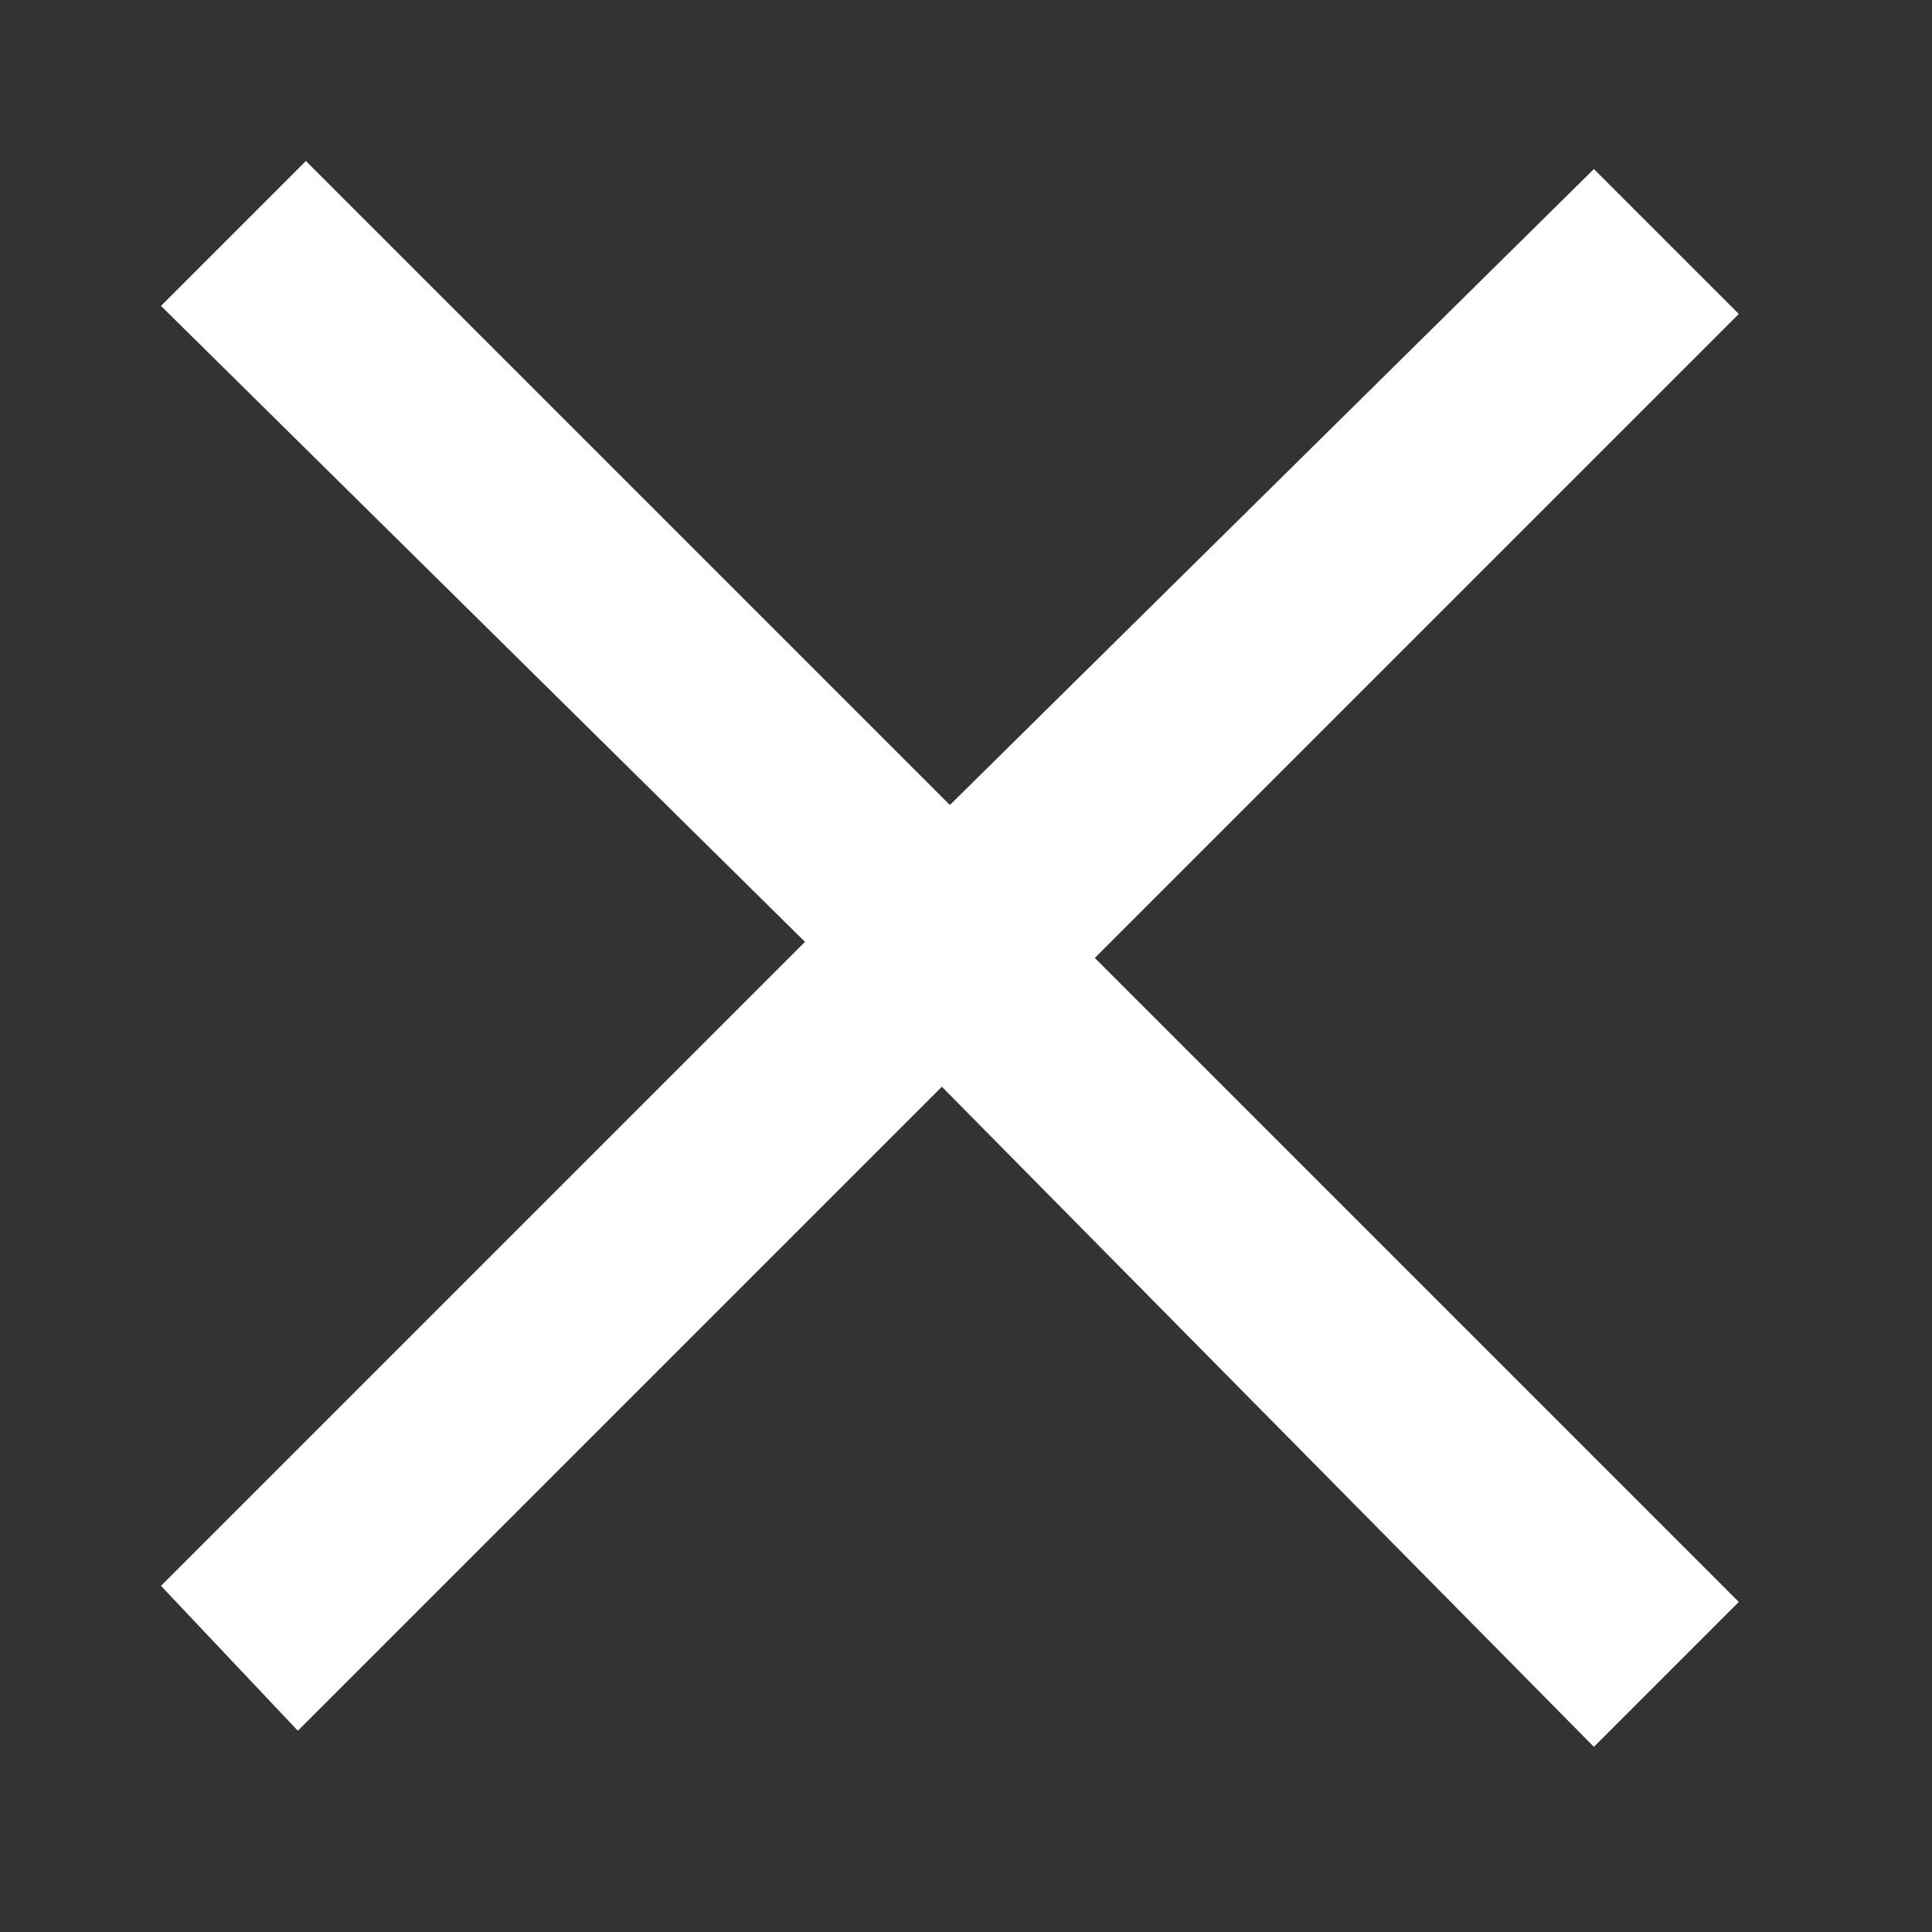 <?xml version="1.0" encoding="utf-8"?>
<!-- Generator: Adobe Illustrator 23.0.6, SVG Export Plug-In . SVG Version: 6.00 Build 0)  -->
<svg version="1.1" id="圖層_1" xmlns="http://www.w3.org/2000/svg" xmlns:xlink="http://www.w3.org/1999/xlink" x="0px" y="0px"
	 viewBox="0 0 24 24" enable-background="new 0 0 24 24" xml:space="preserve">
<rect x="0" y="0" width="24" height="24" fill="#333333" stroke="none"/>
<path id="Union_3-2" fill="#FFFFFF" d="M11.7,13.5l-8,8L2,19.7l8-8L2,3.8L3.8,2l8,8l8-7.9l1.8,1.8l-8,8l8,8l-1.8,1.8L11.7,13.5z"/>
</svg>
